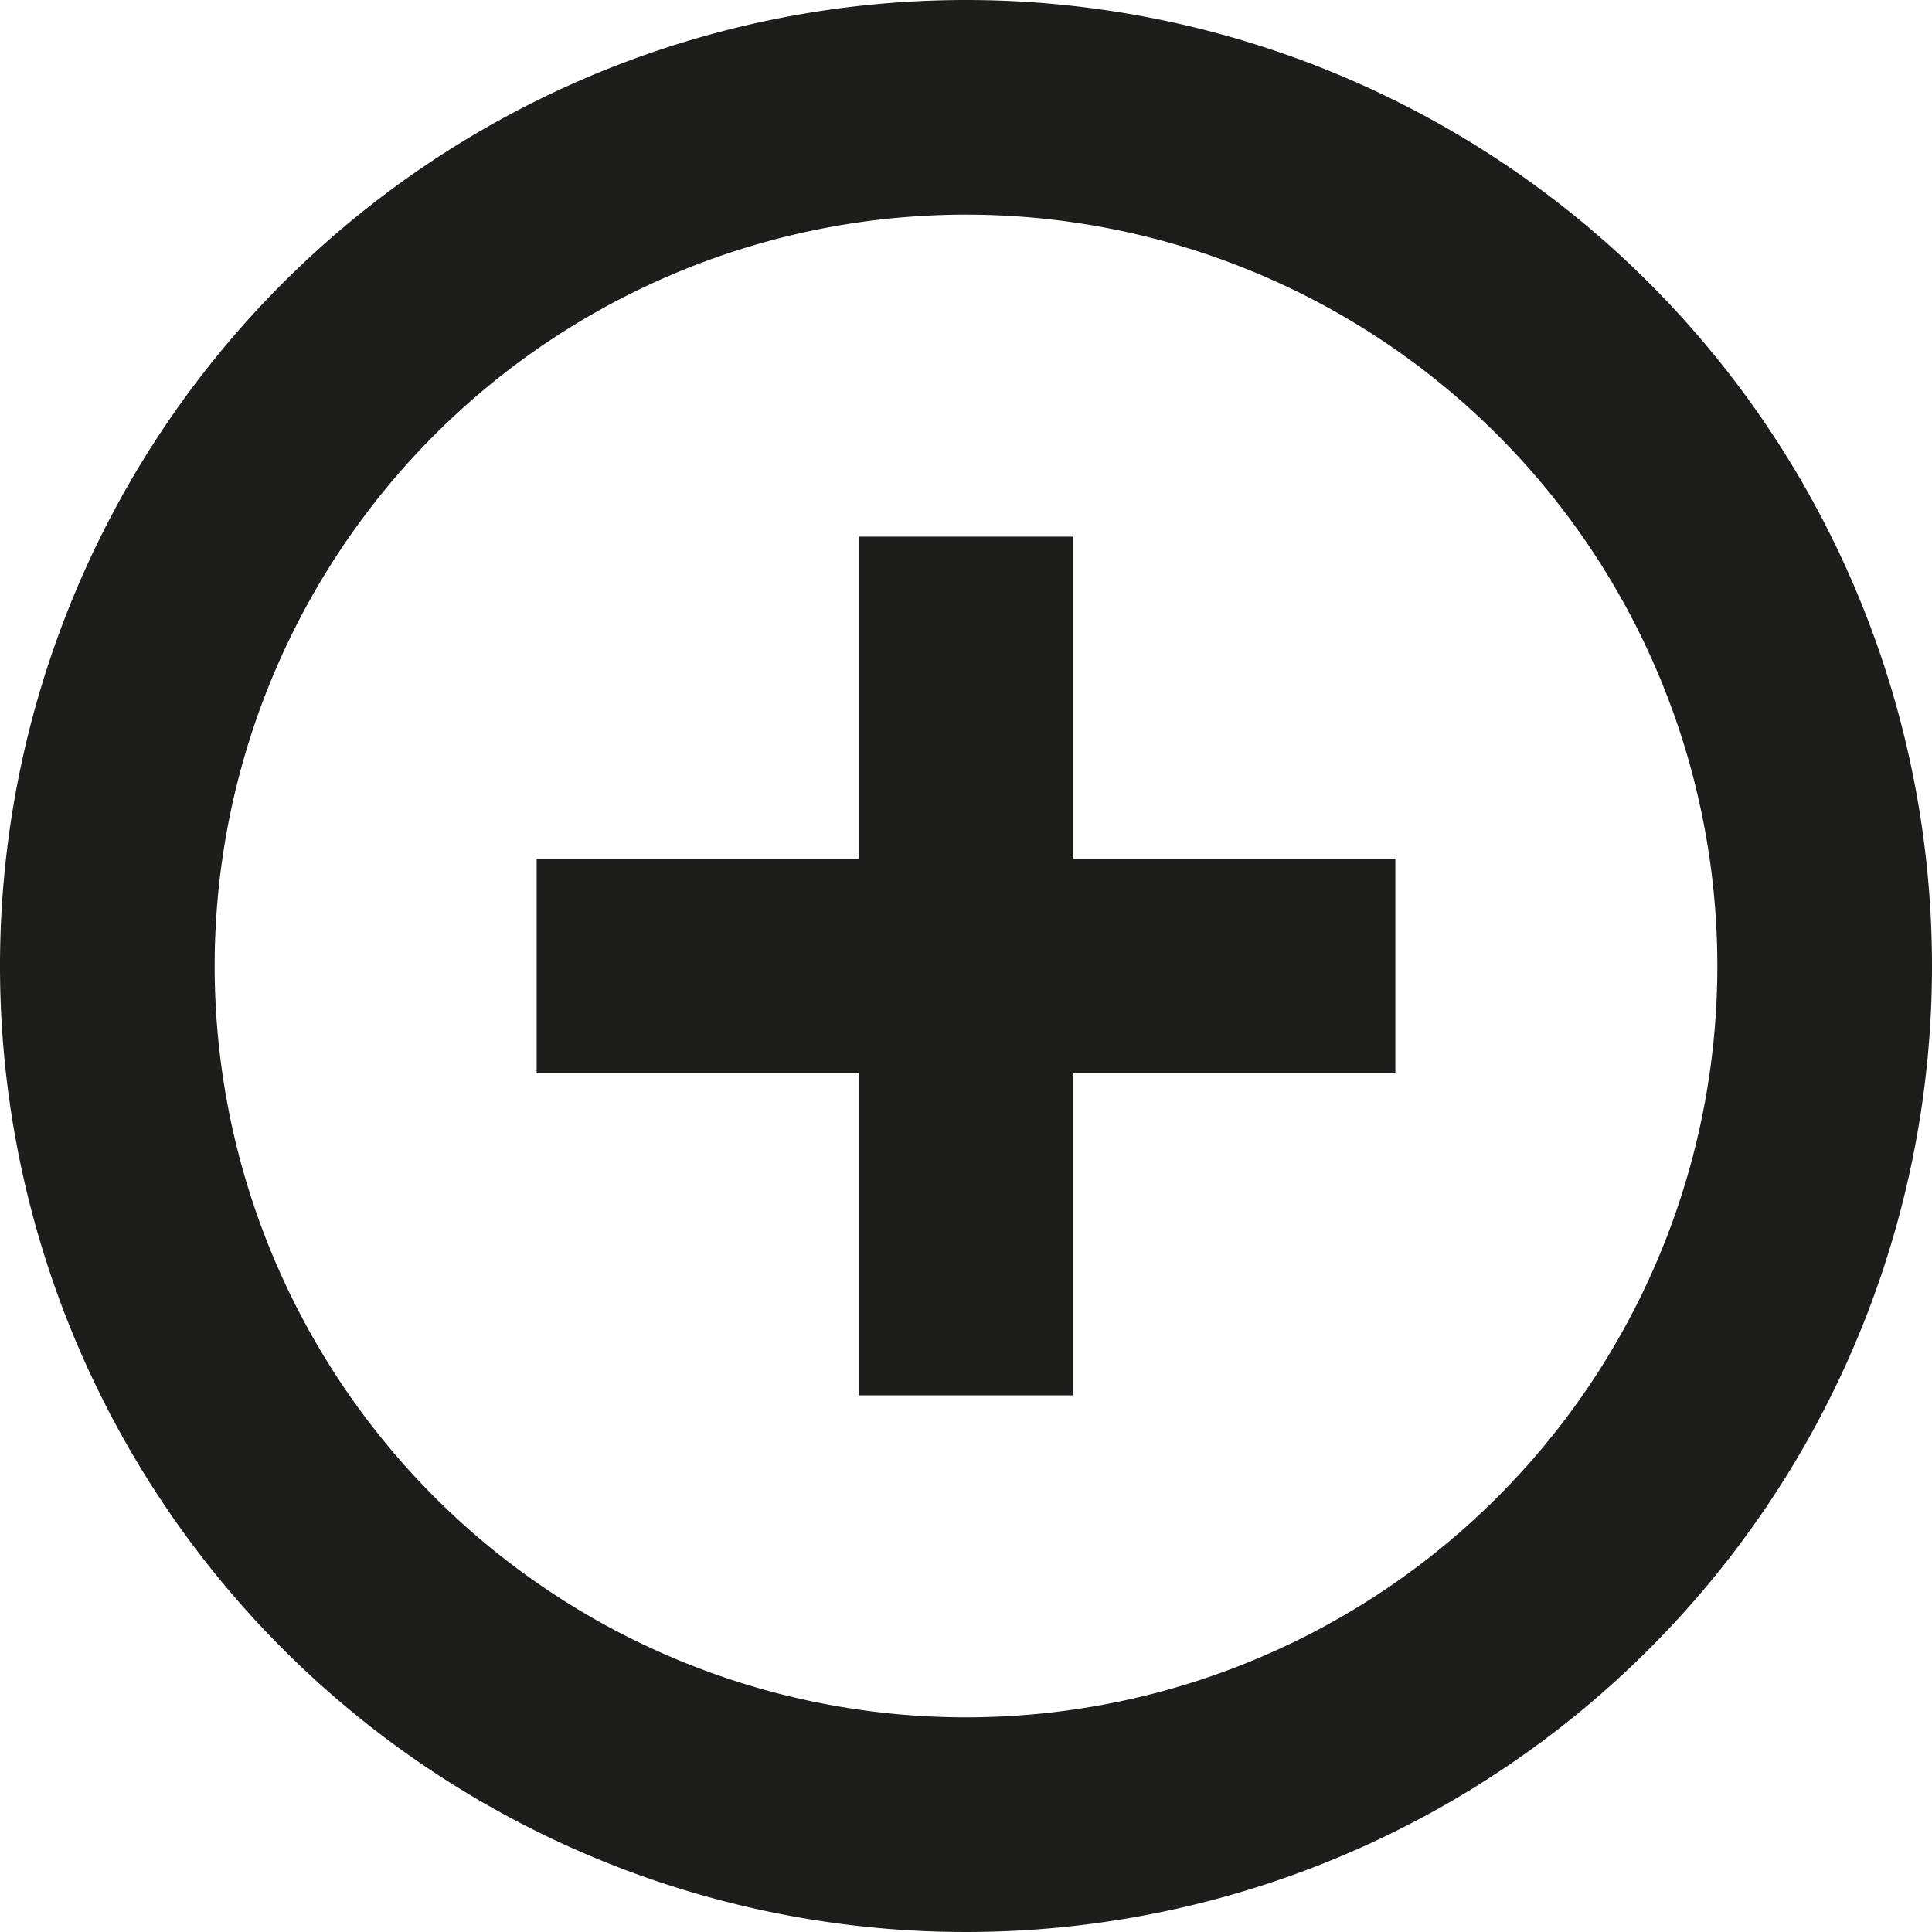 <svg xmlns="http://www.w3.org/2000/svg" width="18" height="18" viewBox="0 0 18 18"><path d="M9,0a9,9,0,1,0,9,9A9,9,0,0,0,9,0ZM9,16a7,7,0,1,1,7-7A7,7,0,0,1,9,16Z" style="fill:#1d1d1b"/><polygon points="10 5 8 5 8 8 5 8 5 10 8 10 8 13 10 13 10 10 13 10 13 8 10 8 10 5" style="fill:#1d1d1b"/></svg>